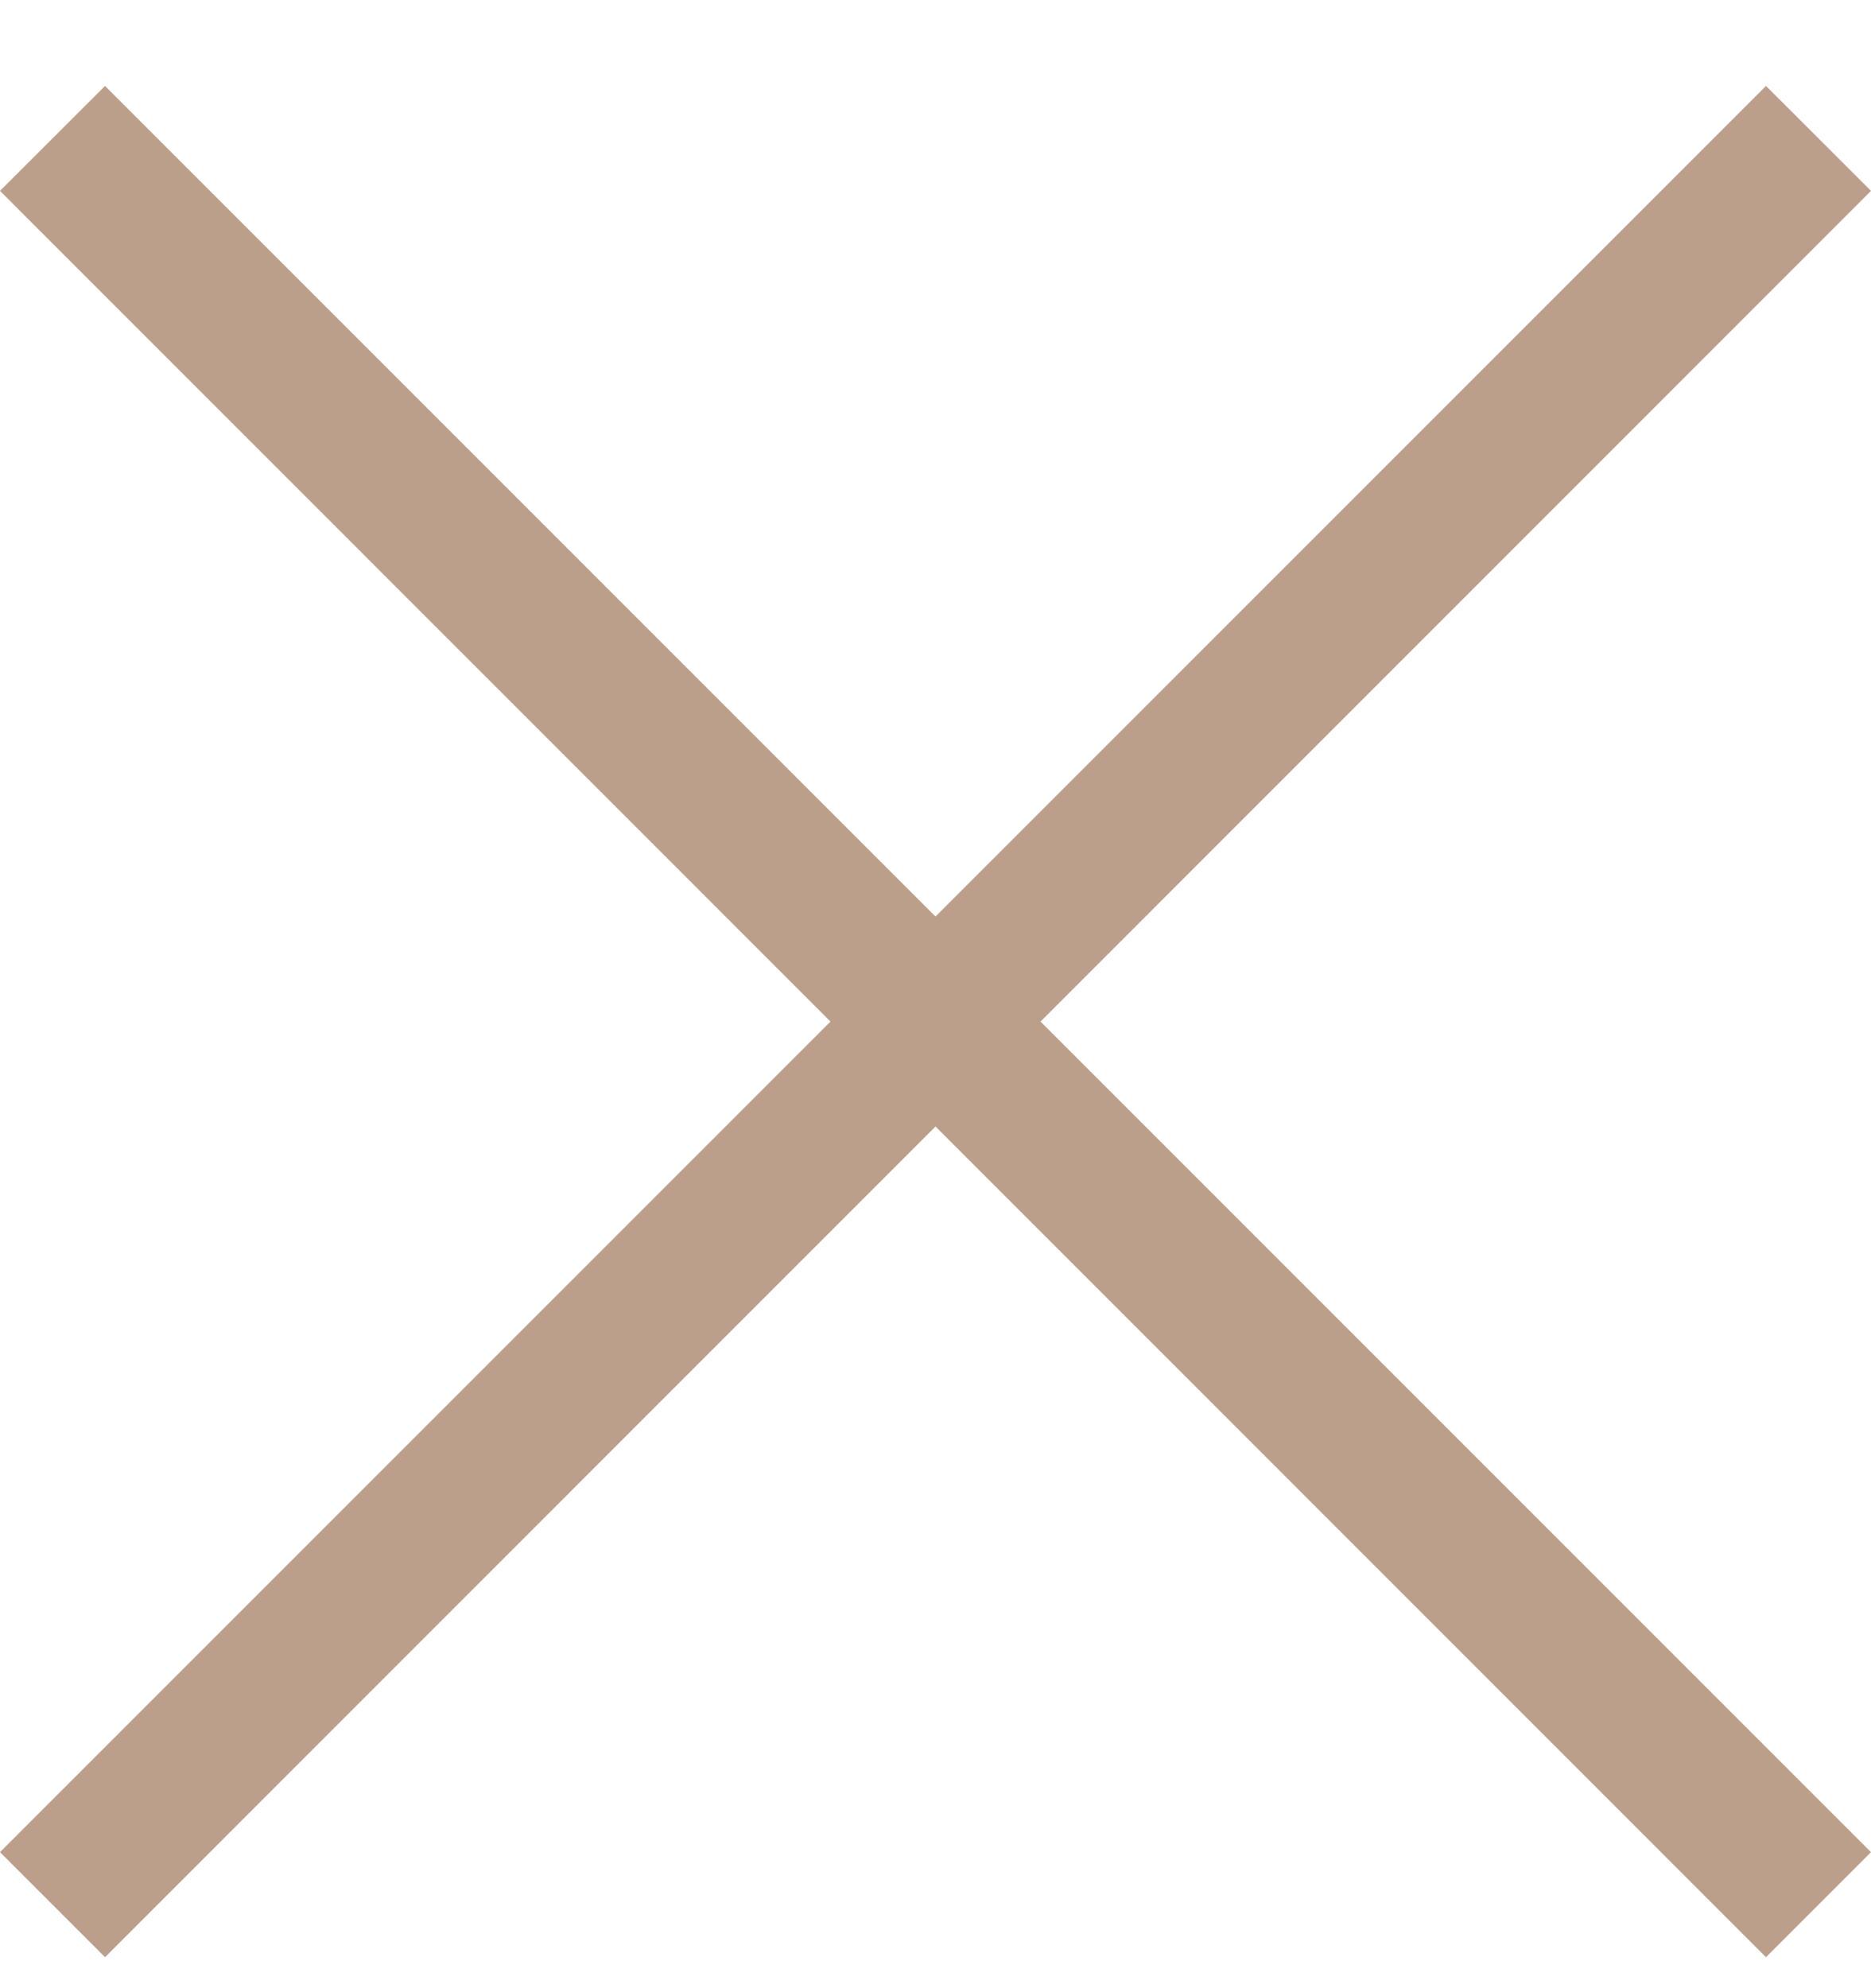 <svg width="16" height="17" viewBox="0 0 16 17" fill="none" xmlns="http://www.w3.org/2000/svg">
<path d="M0.898 16.735L0 15.837L7.102 8.735L0 1.632L0.898 0.735L8 7.837L15.102 0.735L16 1.632L8.898 8.735L16 15.837L15.102 16.735L8 9.632L0.898 16.735Z" fill="#BB9F8A"/>
</svg>
